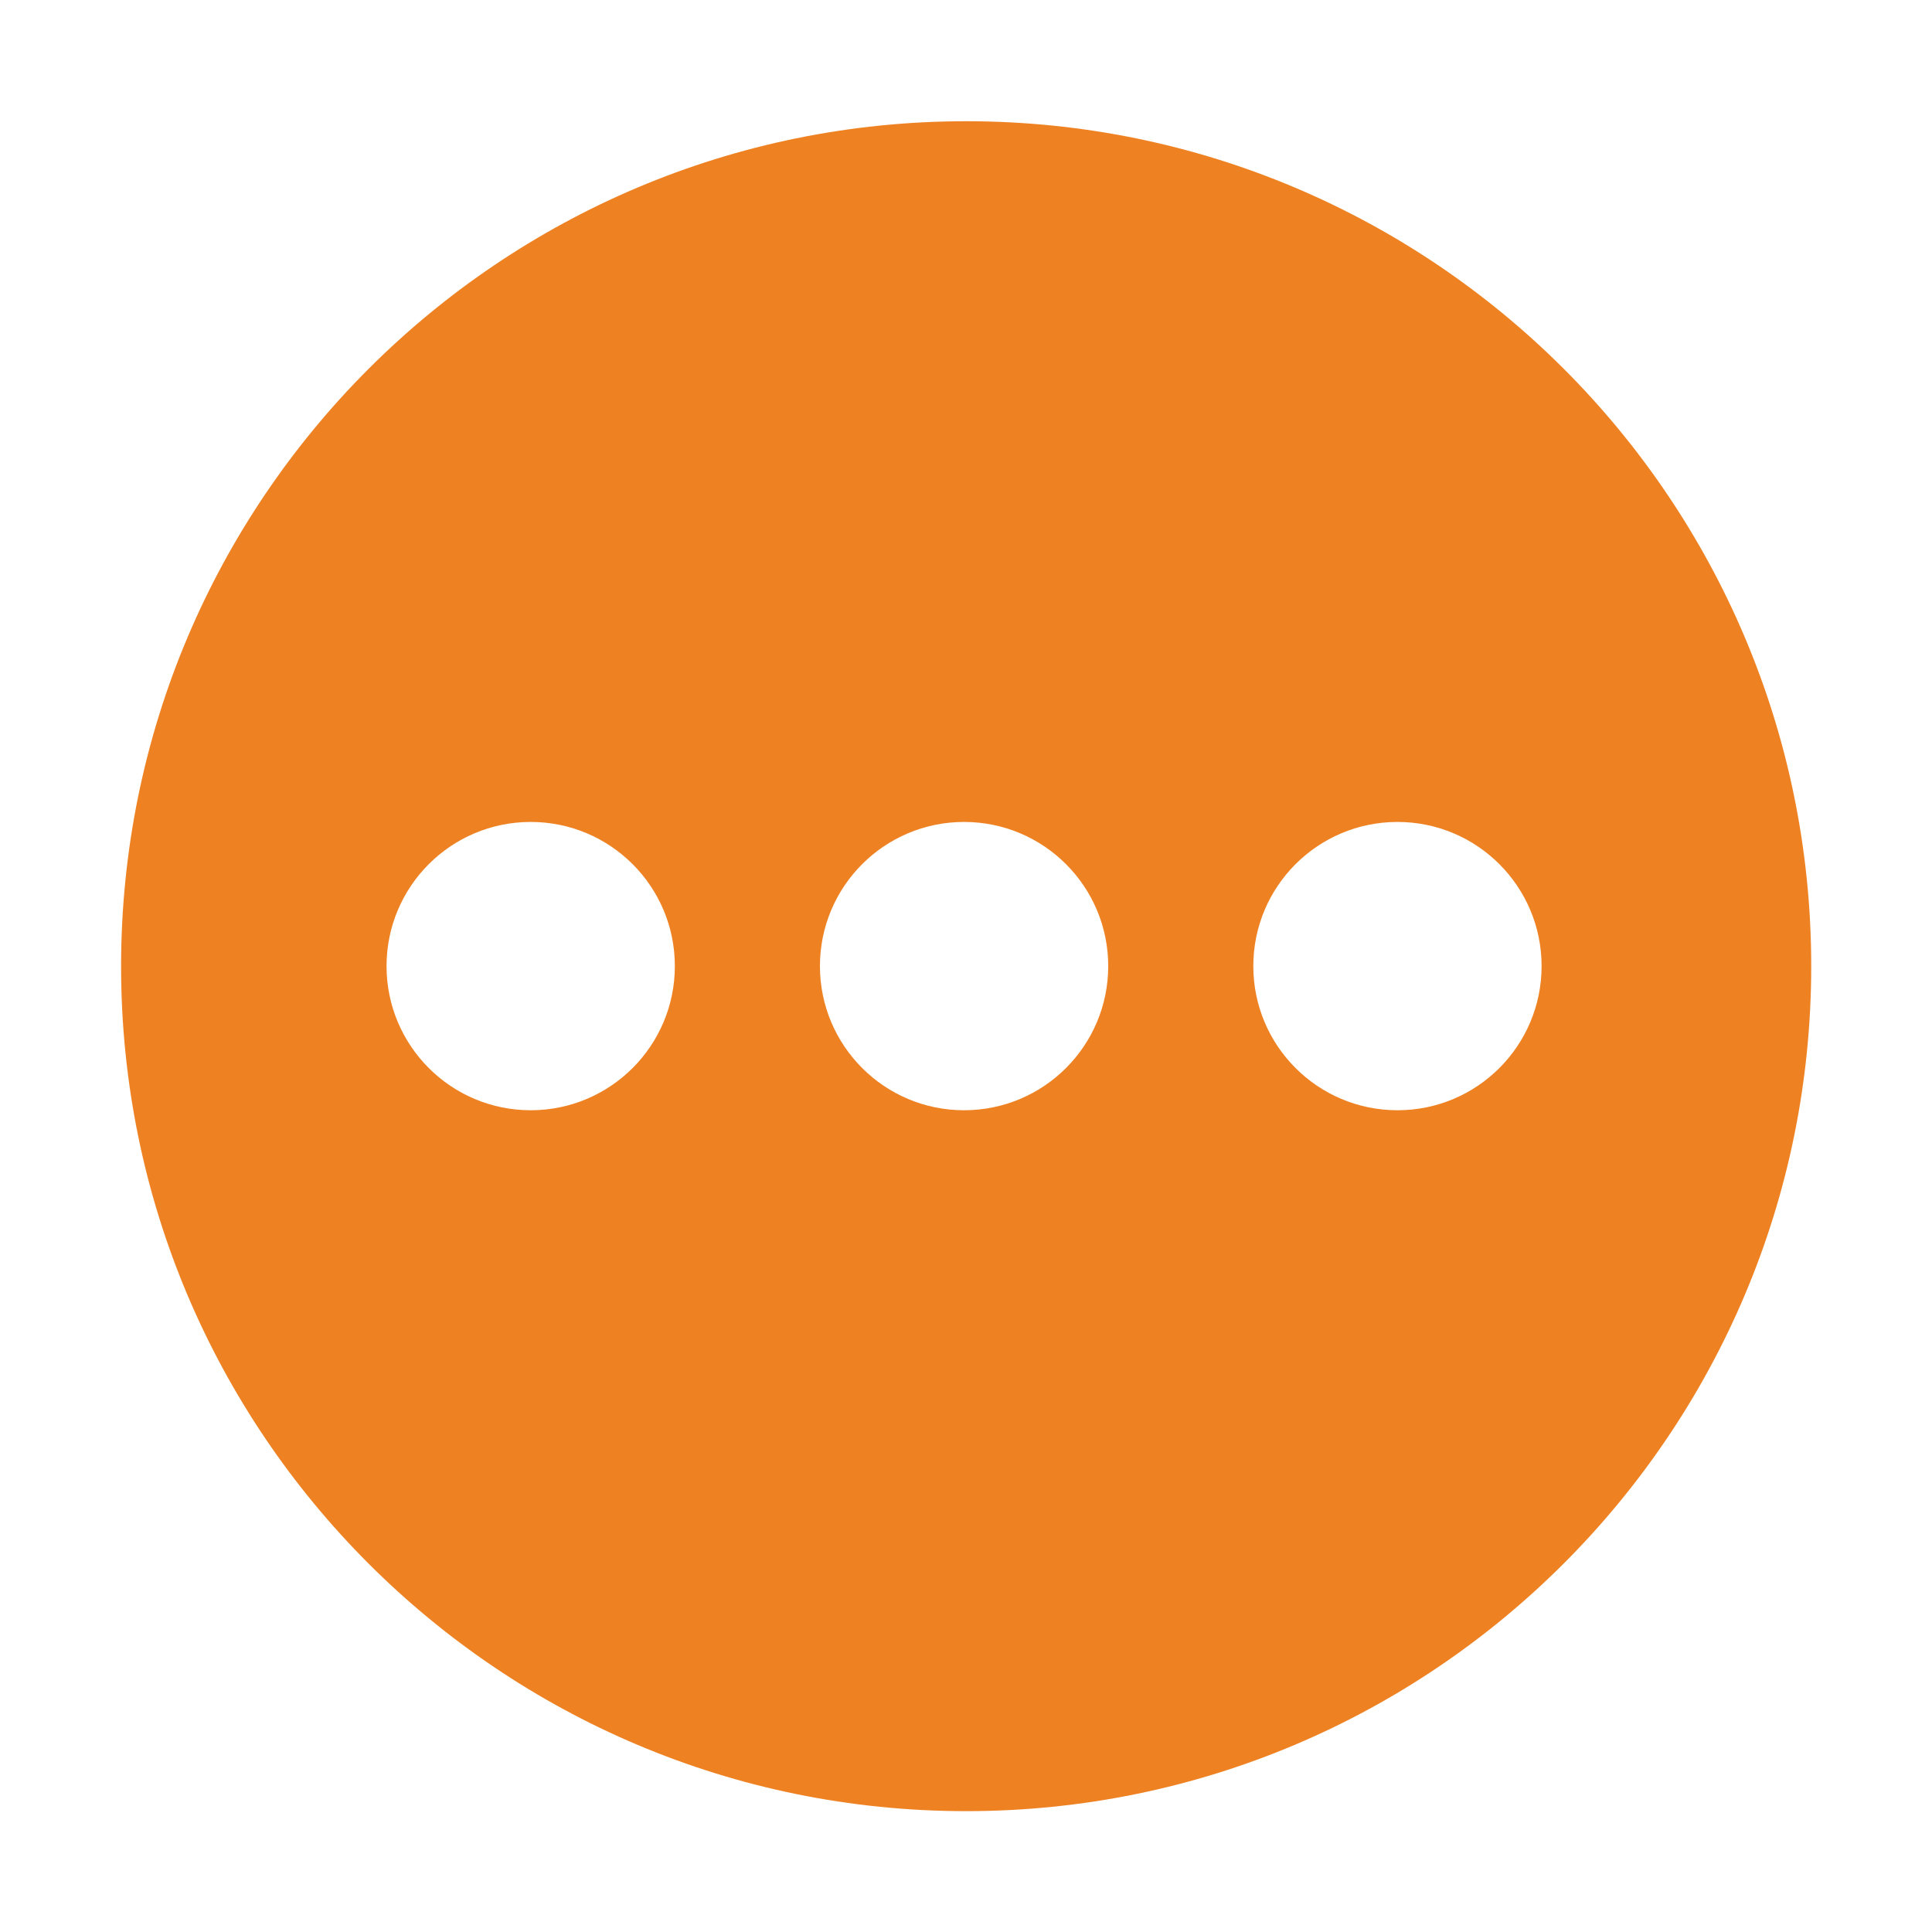 <svg xmlns="http://www.w3.org/2000/svg" xmlns:xlink="http://www.w3.org/1999/xlink" fill="none" version="1.1" width="80" height="80" viewBox="0 0 80 80"><defs><clipPath id="master_svg0_685_8855"><rect x="0" y="0" width="80" height="80" rx="0"/></clipPath></defs><g clip-path="url(#master_svg0_685_8855)"><g><path d="M40.006,5.02C20.686,5.02,5.014,20.691,5.014,40.012C5.014,59.332,20.686,74.996,40.006,74.996C59.327,74.996,74.999,59.324,74.999,40.004C74.999,20.684,59.327,5.02,40.006,5.02ZM21.975,45.973C18.678,45.973,16.006,43.301,16.006,40.004C16.006,36.707,18.678,34.035,21.975,34.035C25.272,34.035,27.944,36.707,27.944,40.004C27.944,43.301,25.272,45.973,21.975,45.973ZM39.92,45.973C36.624,45.973,33.952,43.301,33.952,40.004C33.952,36.707,36.624,34.035,39.92,34.035C43.217,34.035,45.889,36.707,45.889,40.004C45.889,43.301,43.217,45.973,39.92,45.973ZM57.866,45.973C54.569,45.973,51.897,43.301,51.897,40.004C51.897,36.707,54.569,34.035,57.866,34.035C61.163,34.035,63.834,36.707,63.834,40.004C63.834,43.301,61.163,45.973,57.866,45.973Z" fill="#EE8223" fill-opacity="1" style="mix-blend-mode:passthrough"/></g></g></svg>